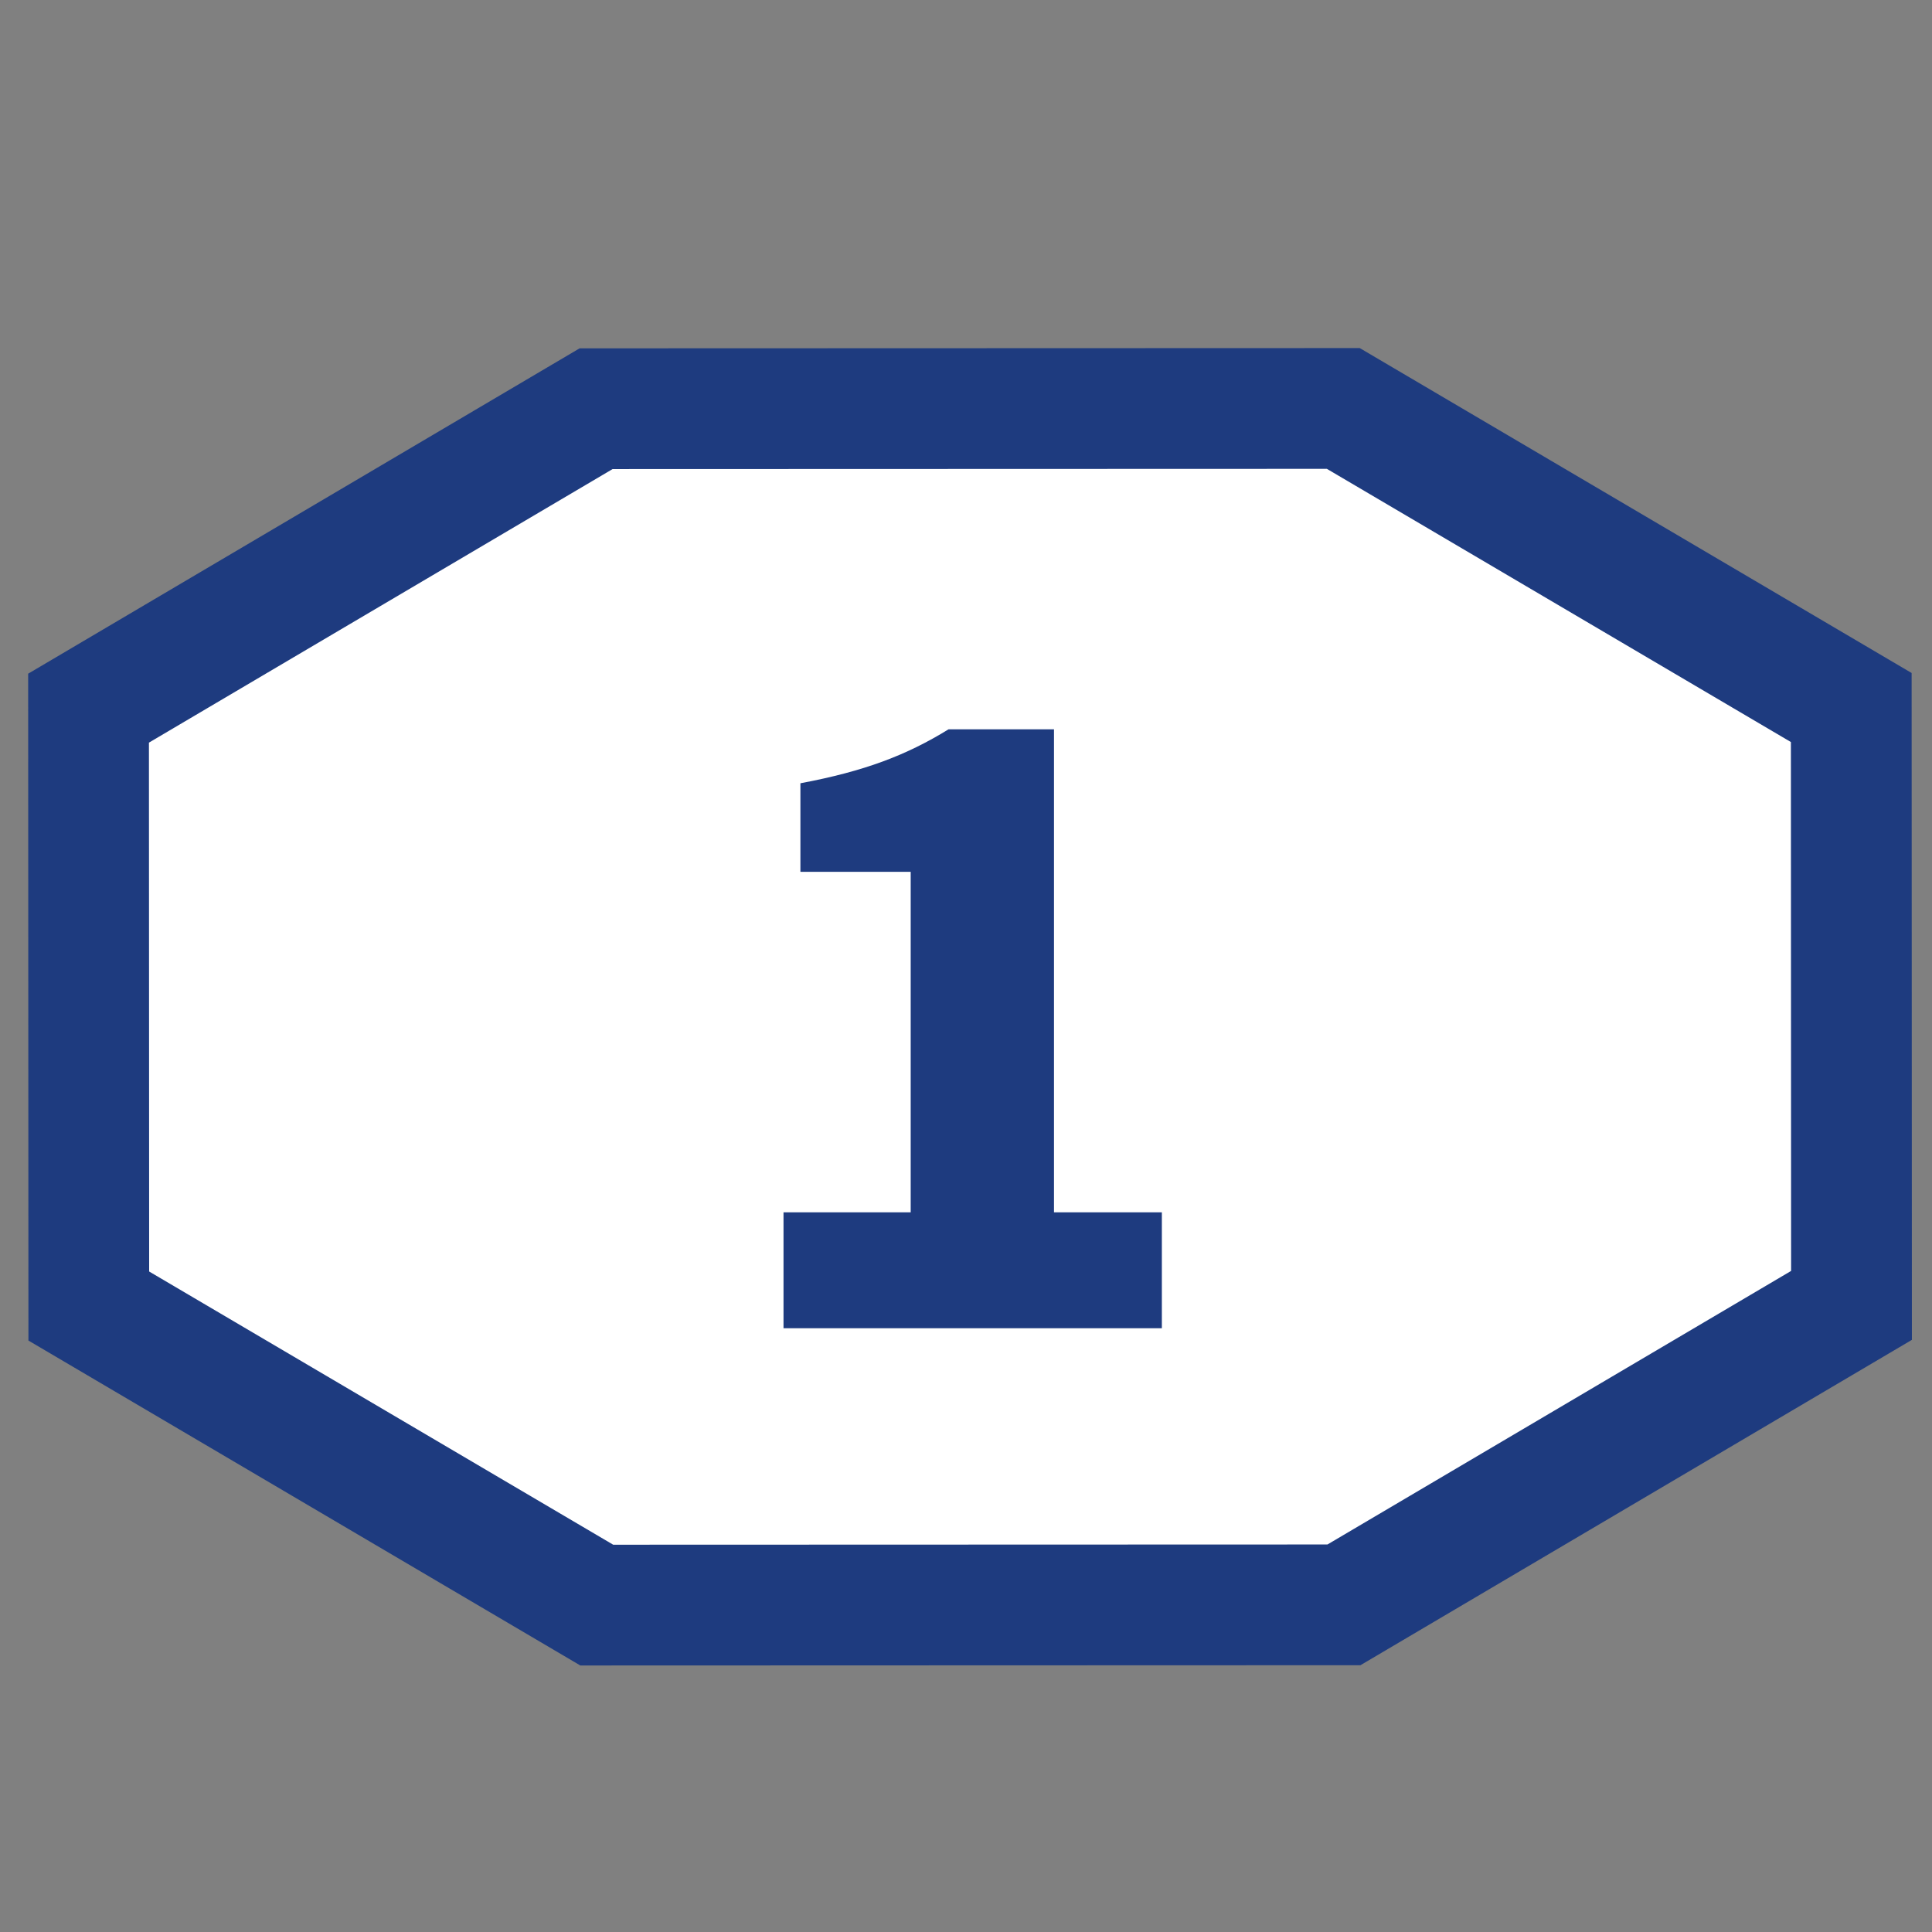 <svg width="24" height="24" viewBox="0 0 24 24" fill="none" xmlns="http://www.w3.org/2000/svg">
    <rect x="0" y="0" width="24" height="24" fill="#808080" stroke="none"/>
    <g clip-path="url(#cj9ah11hxa)">
        <path d="m7.405 5.077 9.282-.003 6.31 3.715.003 7.427-6.305 3.72-9.282.003-6.31-3.715L1.1 8.797l6.305-3.72z" fill="#fff" stroke="#1E3B7F" stroke-width="1.5"/>
        <path d="M9.733 16.5v-1.44h1.58v-4.23h-1.37v-1.1c.8-.15 1.32-.35 1.84-.67h1.31v6h1.34v1.44h-4.7z" fill="#1E3B7F"/>
    </g>
    <defs>
        <clipPath id="cj9ah11hxa">
            <path fill="#fff" d="M0 0h24v24H0z"/>
        </clipPath>
    </defs>
</svg>
